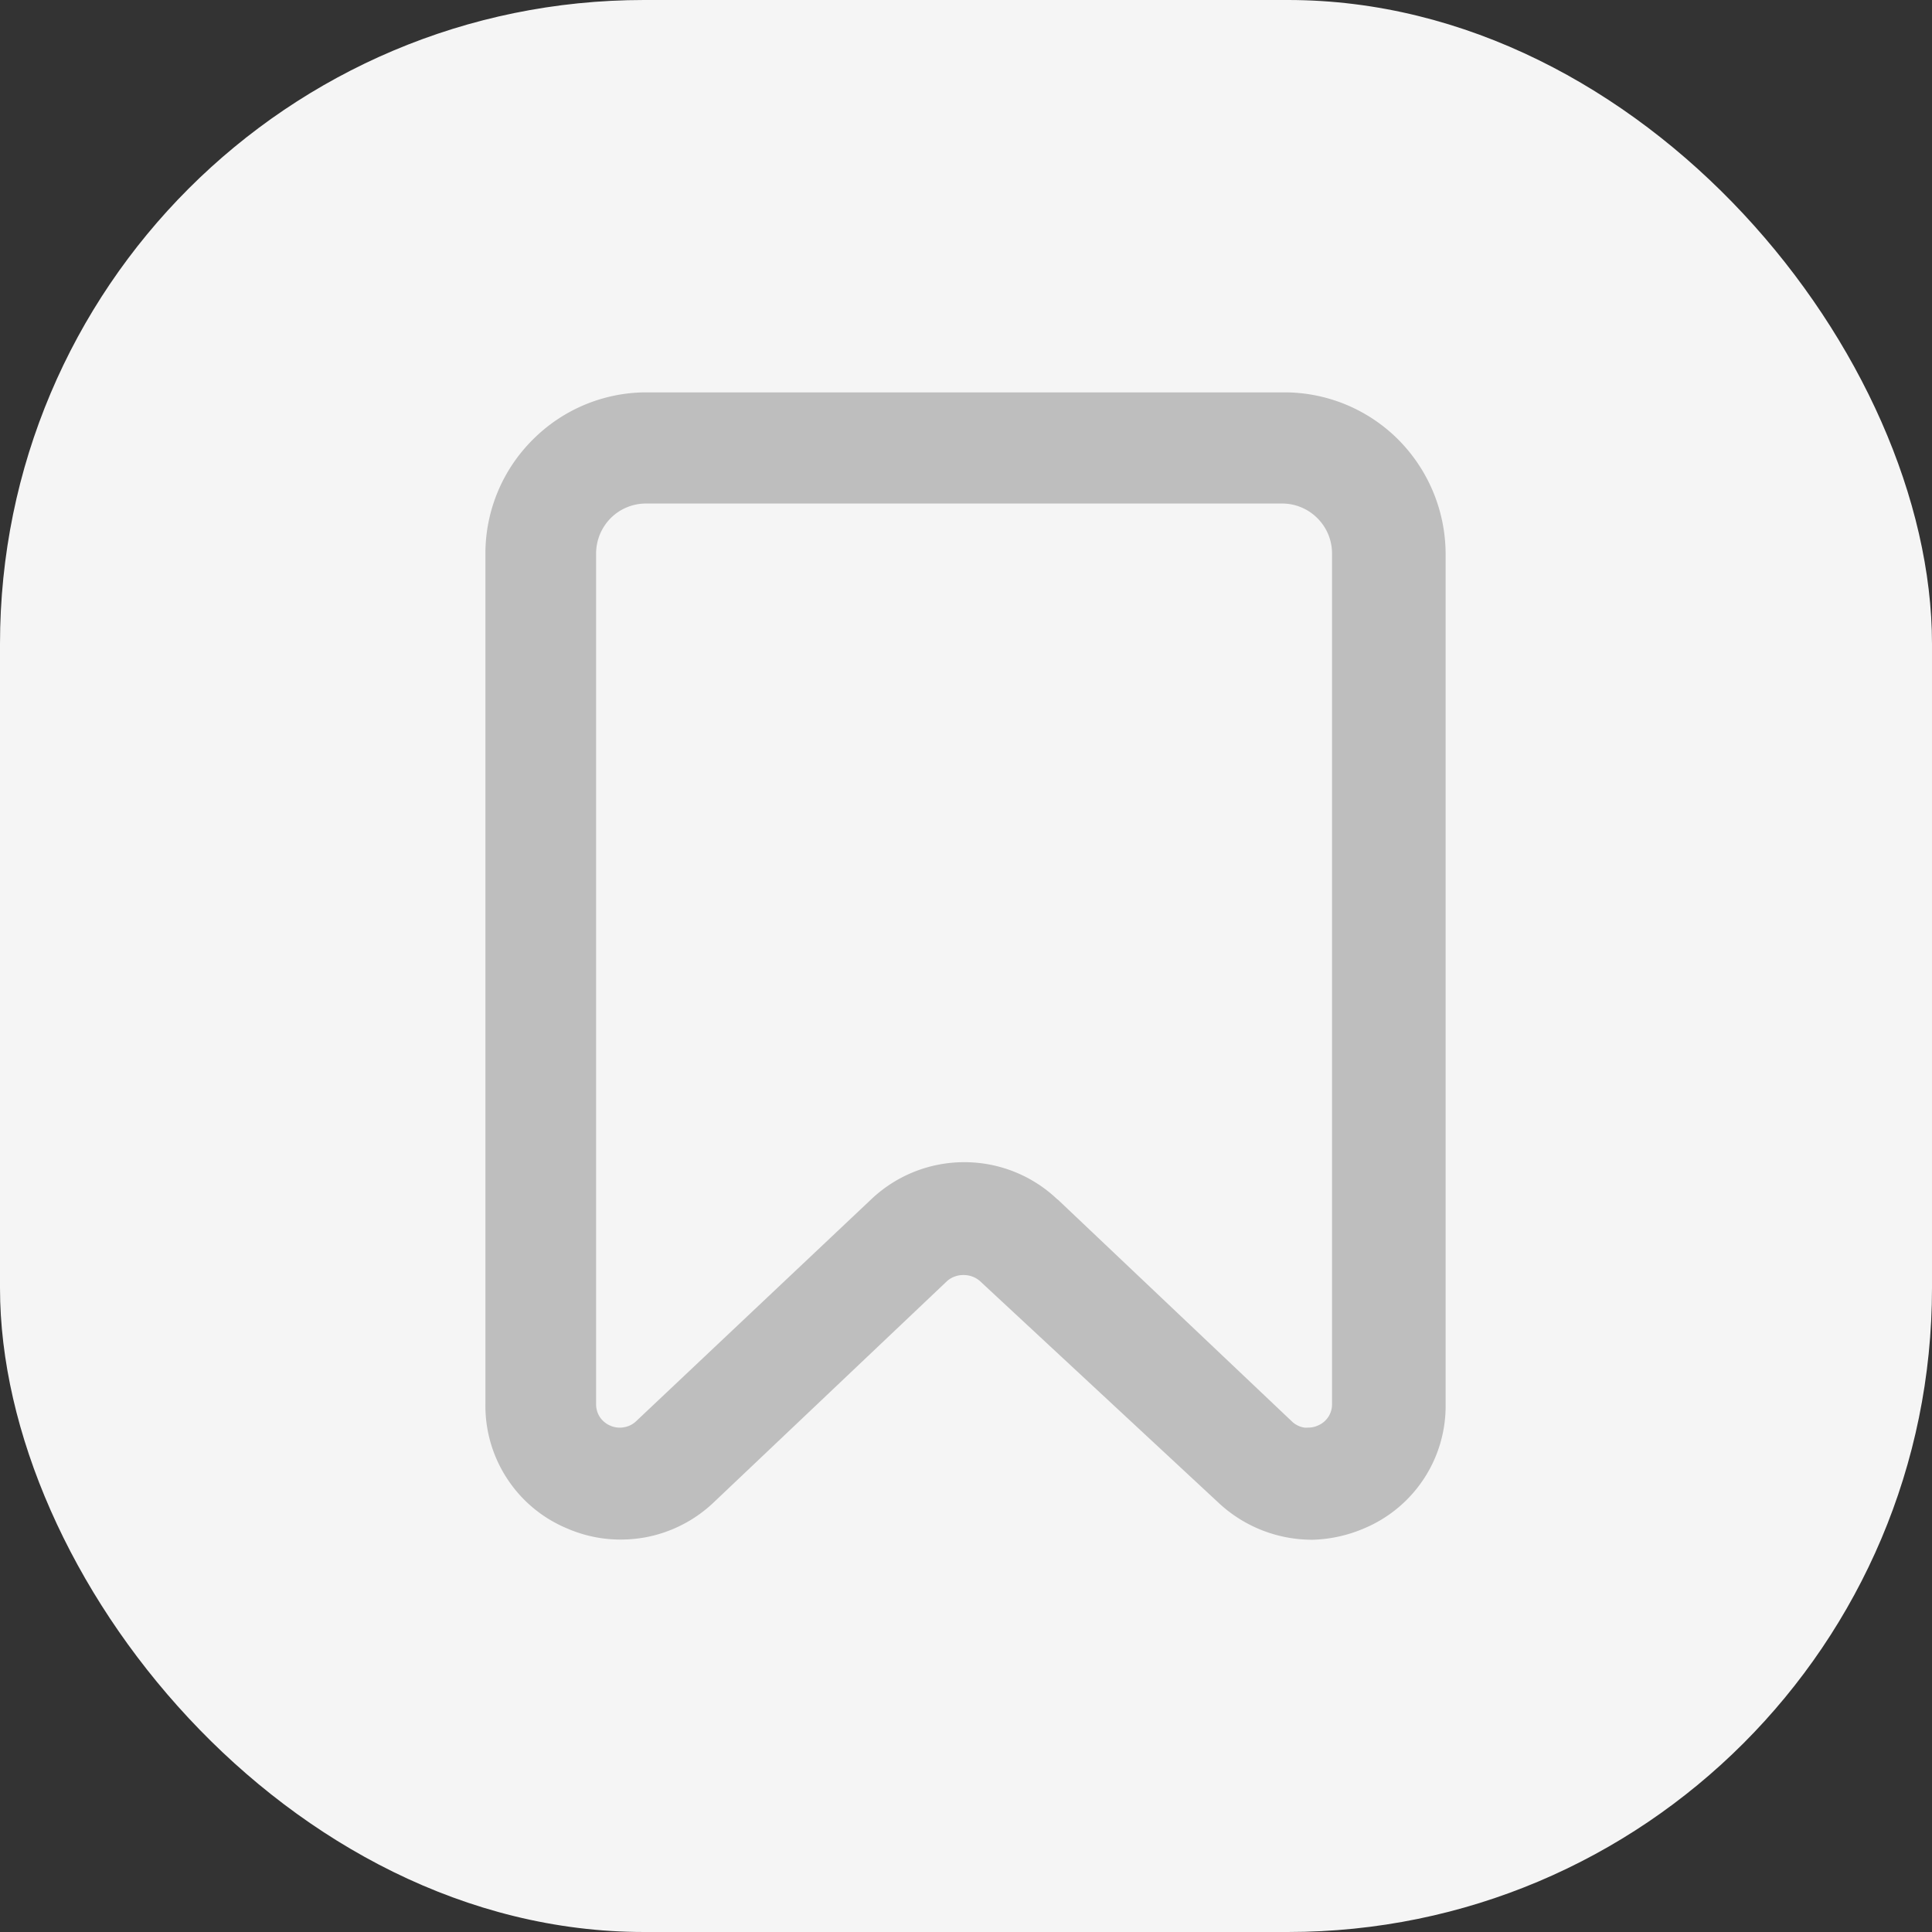 <svg id="icon_like" xmlns="http://www.w3.org/2000/svg" width="24" height="24" viewBox="0 0 24 24">
  <rect x="0" y="0" width="24" height="24" fill="#333333" stroke="none"/>
  <rect id="사각형_142" data-name="사각형 142" width="24" height="24" rx="8" fill="#f5f5f5"/>
  <path id="합치기_2" data-name="합치기 2" d="M-332.756-2448.746h0a1.7,1.7,0,0,1-1.146-.462l-2.965-2.755a.306.306,0,0,0-.2-.071.305.305,0,0,0-.2.071l-2.905,2.755a1.675,1.675,0,0,1-.862.435,1.743,1.743,0,0,1-.29.025,1.661,1.661,0,0,1-.669-.139,1.642,1.642,0,0,1-.742-.616,1.649,1.649,0,0,1-.271-.93v-10.56a1.994,1.994,0,0,1,.588-1.418,1.993,1.993,0,0,1,1.418-.588h7.916a2,2,0,0,1,1.406.575,2.021,2.021,0,0,1,.6,1.432v10.563a1.646,1.646,0,0,1-.271.927,1.65,1.65,0,0,1-.746.617,1.74,1.74,0,0,1-.665.14Zm-3.141-4.227,2.911,2.759a.287.287,0,0,0,.152.075.288.288,0,0,0,.049,0,.282.282,0,0,0,.119-.025.287.287,0,0,0,.131-.108.286.286,0,0,0,.046-.16v-10.565a.618.618,0,0,0-.182-.439.618.618,0,0,0-.439-.182h-7.9a.618.618,0,0,0-.436.178.625.625,0,0,0-.185.443v10.563a.289.289,0,0,0,.046.163.291.291,0,0,0,.128.107.29.29,0,0,0,.171.021.283.283,0,0,0,.152-.075l2.923-2.759a1.678,1.678,0,0,1,1.156-.459A1.674,1.674,0,0,1-335.9-2452.973Z" transform="translate(349.036 2467.873)" fill="#bebebe"/>
</svg>

